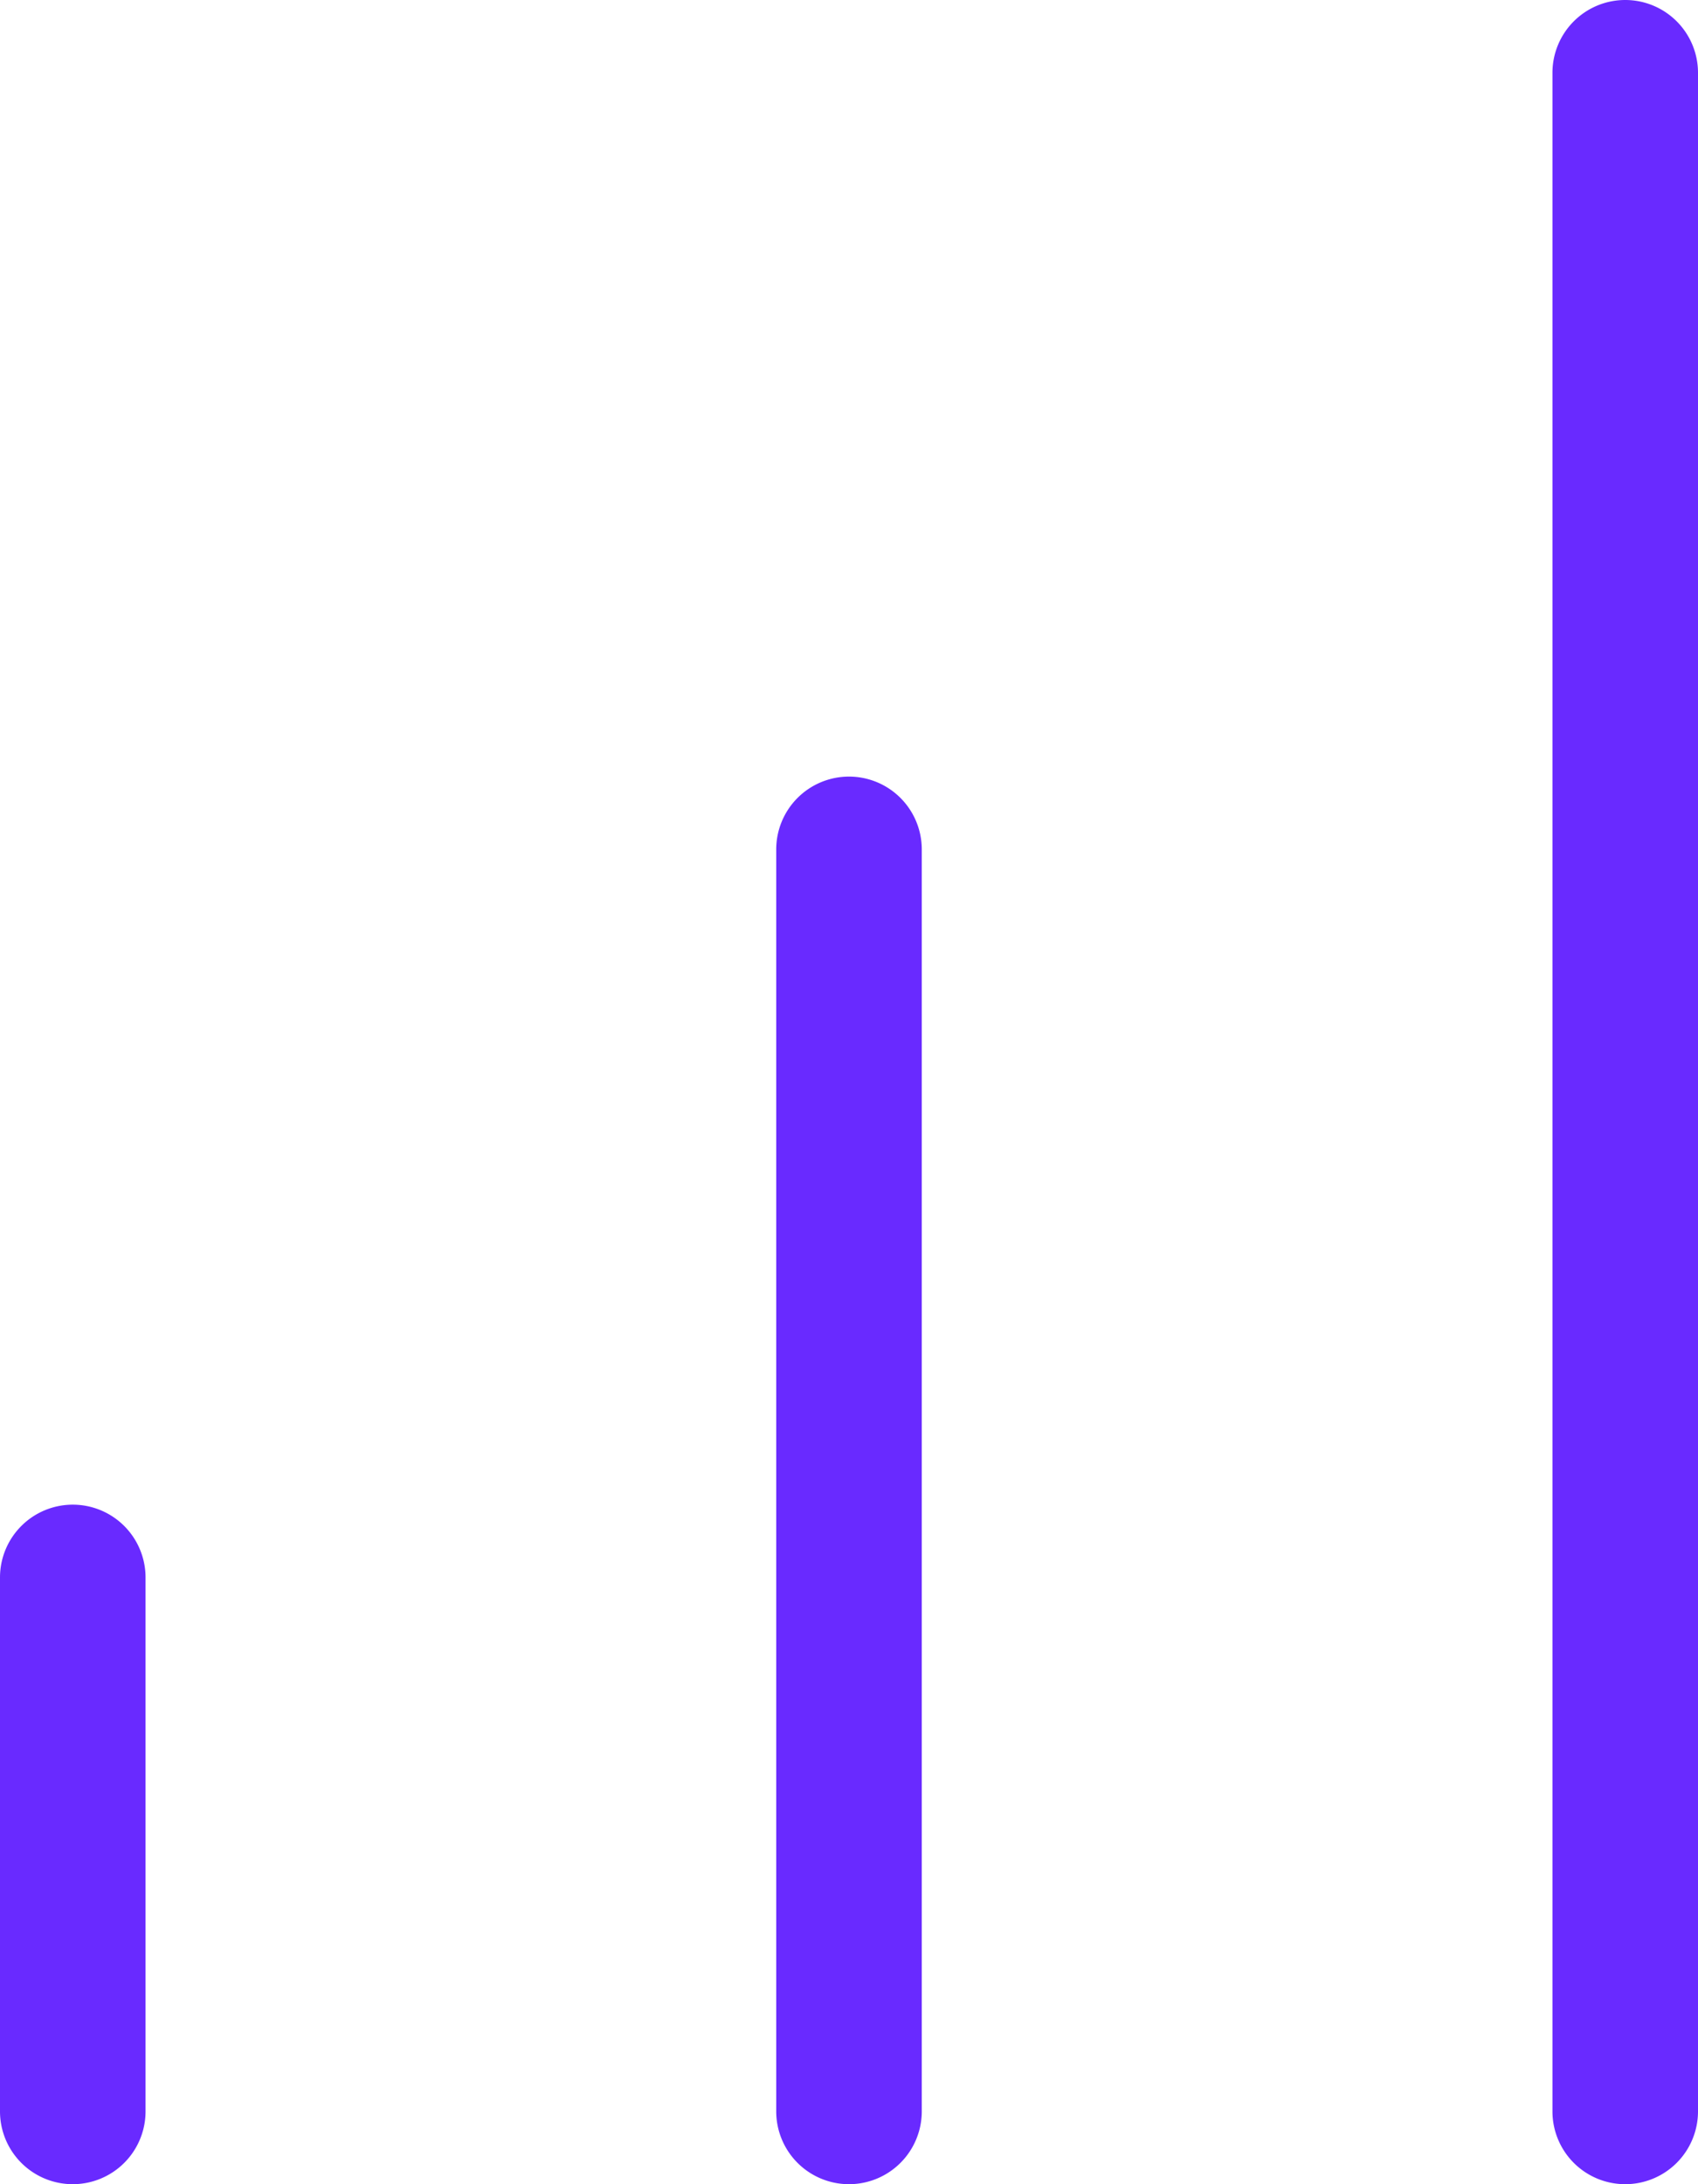 <?xml version="1.0" encoding="UTF-8"?> <svg xmlns="http://www.w3.org/2000/svg" width="35" height="45" viewBox="0 0 35 45"><g id="icon-integrer" transform="translate(-4.5 -2.711)"><path id="Ligne_67" data-name="Ligne 67" d="M0,27.5A1.5,1.5,0,0,1-1.5,26V0A1.5,1.5,0,0,1,0-1.5,1.5,1.5,0,0,1,1.5,0V26A1.5,1.5,0,0,1,0,27.5Z" transform="translate(22 20.211)" fill="#692aff"></path><path id="Ligne_68" data-name="Ligne 68" d="M0,43.5A1.5,1.5,0,0,1-1.5,42V0A1.5,1.5,0,0,1,0-1.5,1.5,1.5,0,0,1,1.5,0V42A1.5,1.5,0,0,1,0,43.5Z" transform="translate(38 4.211)" fill="#692aff"></path><path id="Ligne_69" data-name="Ligne 69" d="M0,12.5A1.5,1.5,0,0,1-1.5,11V0A1.5,1.5,0,0,1,0-1.5,1.5,1.5,0,0,1,1.5,0V11A1.5,1.5,0,0,1,0,12.5Z" transform="translate(6 35.211)" fill="#692aff"></path></g></svg> 